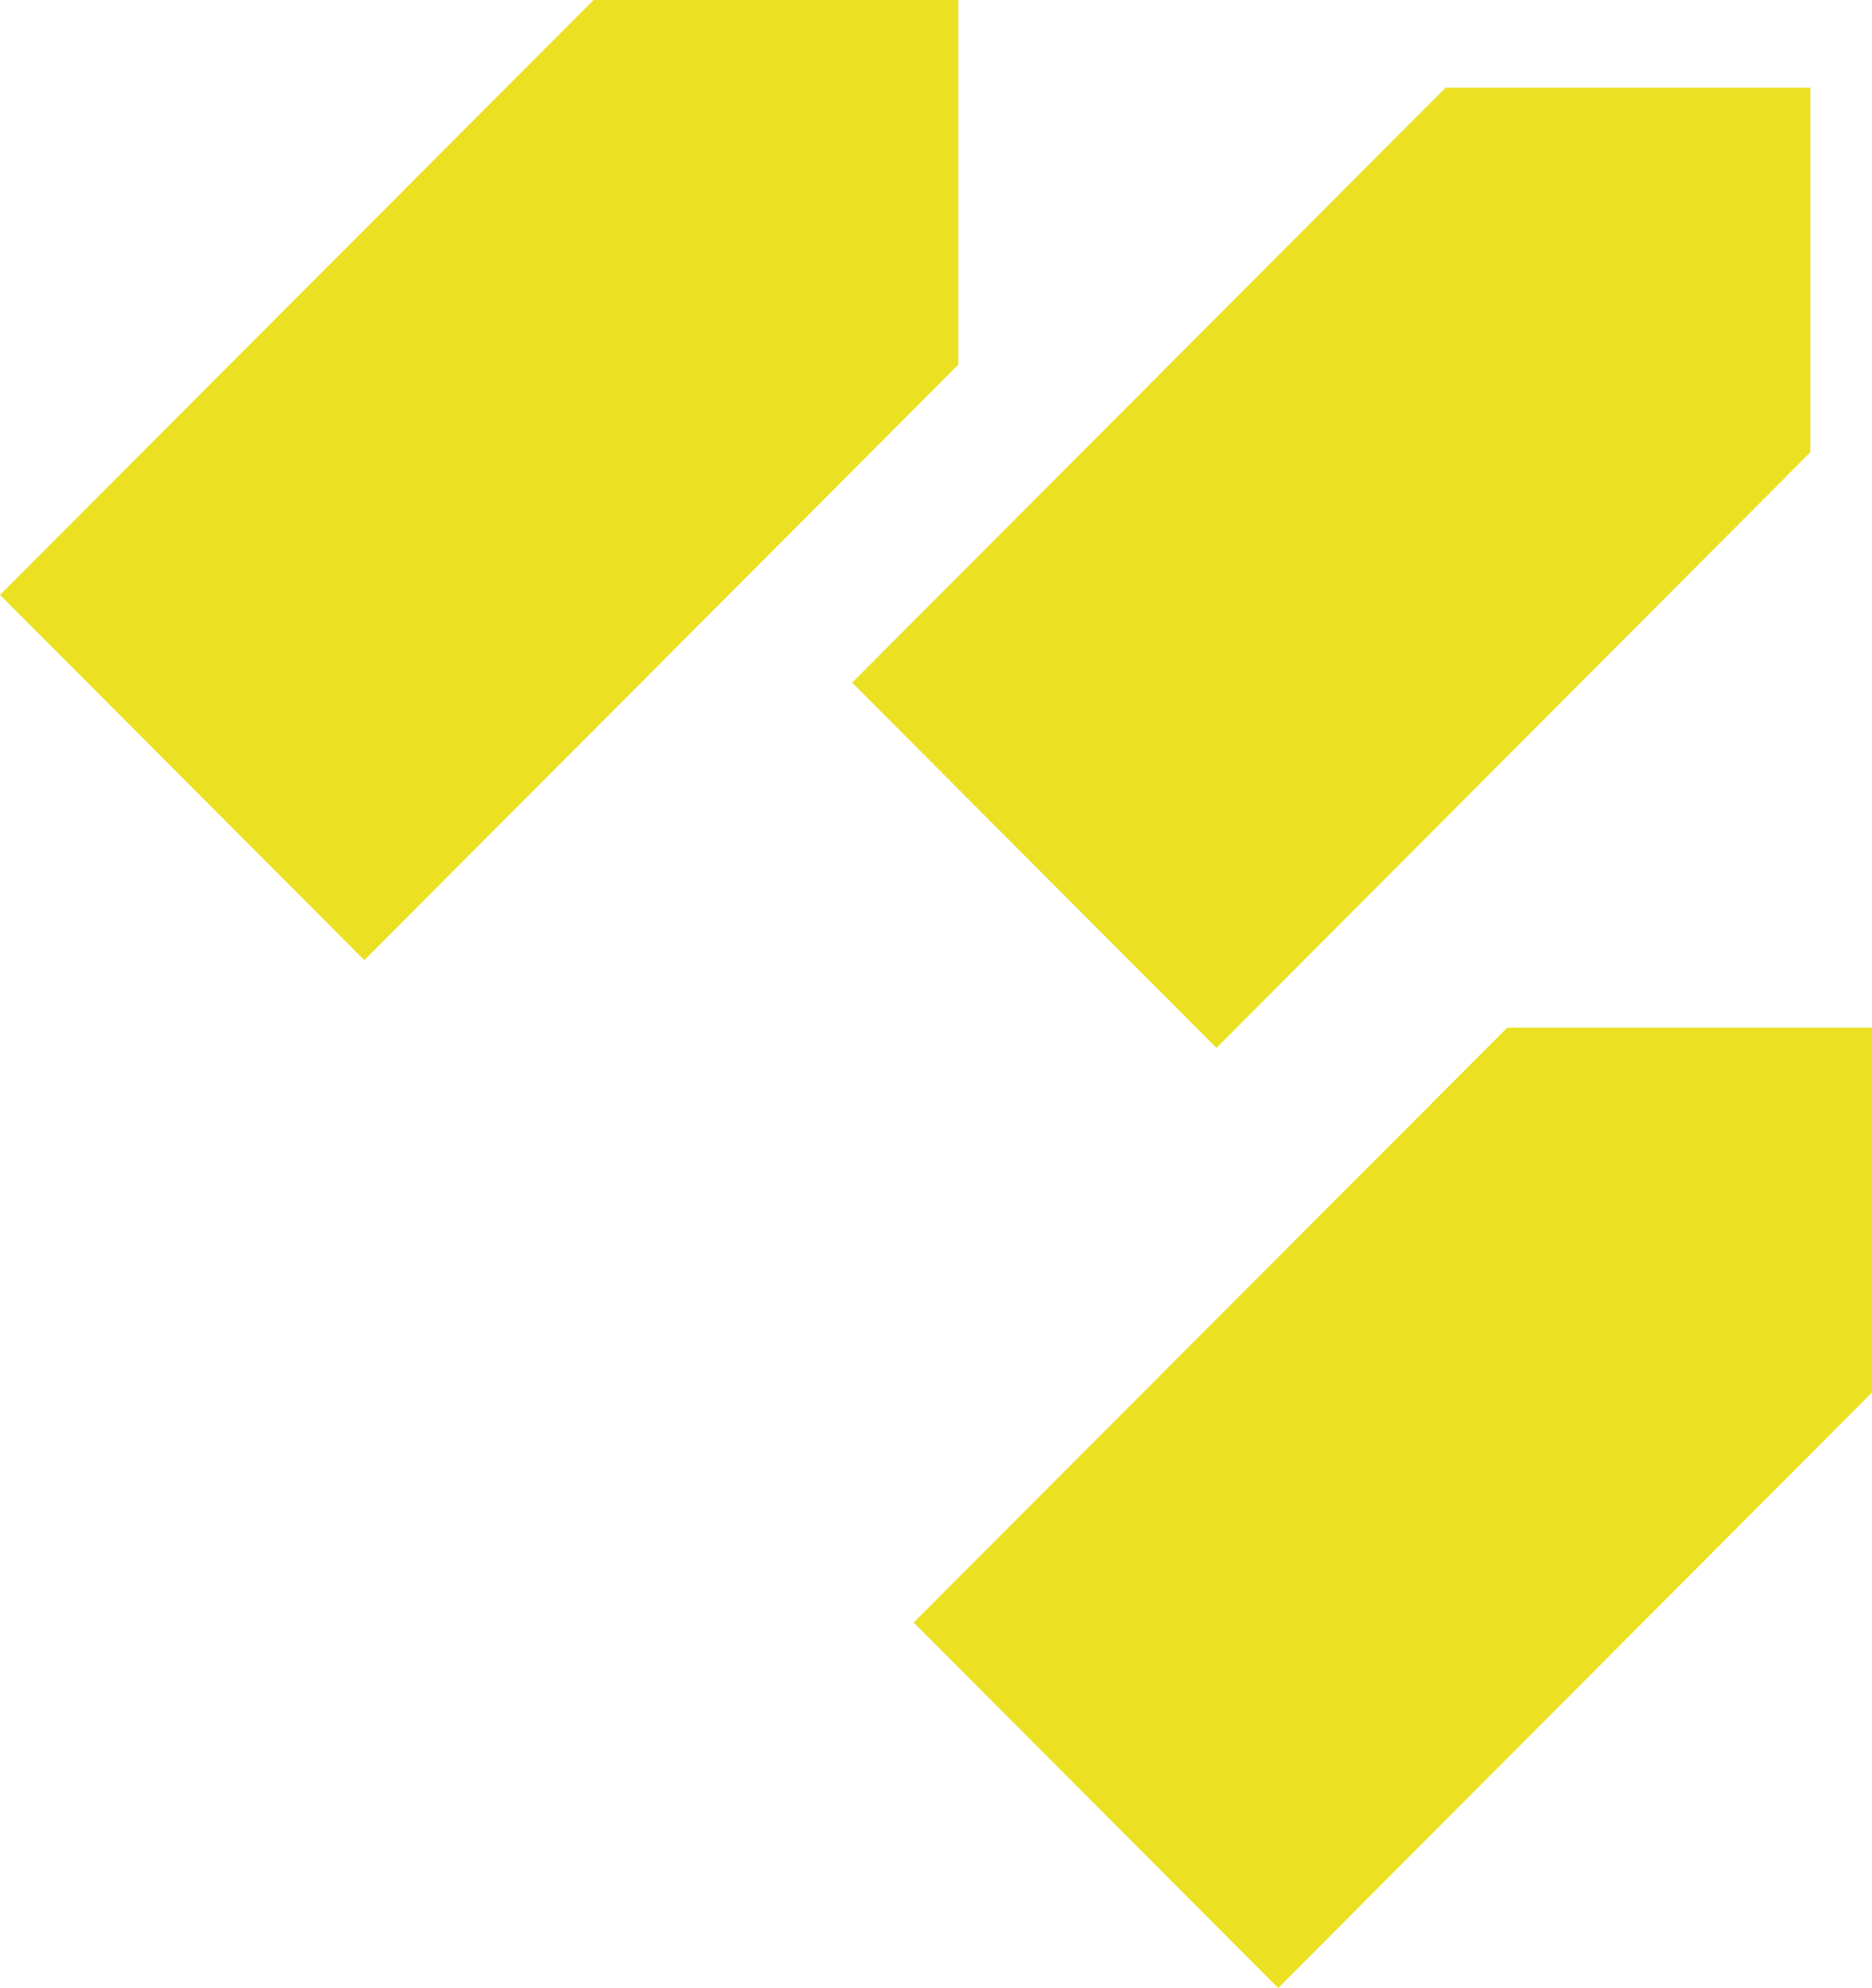 <svg width="129" height="137" viewBox="0 0 129 137" fill="none" xmlns="http://www.w3.org/2000/svg">
<g clip-path="url(#clip0_3367_91)">
<path d="M25.106 66.167L0 40.996L40.905 0H66.041V25.127L25.106 66.167Z" fill="#EBE122"/>
<path d="M88.08 137L62.959 111.814L103.864 70.818H129V95.96L88.08 137Z" fill="#EBE122"/>
<path d="M83.826 72.215L58.72 47.044L99.61 6.048H124.746V31.174L83.826 72.215Z" fill="#EBE122"/>
</g>
<defs>
<clipPath id="clip0_3367_91">
<rect width="129" height="137" fill="white"/>
</clipPath>
</defs>
</svg>
